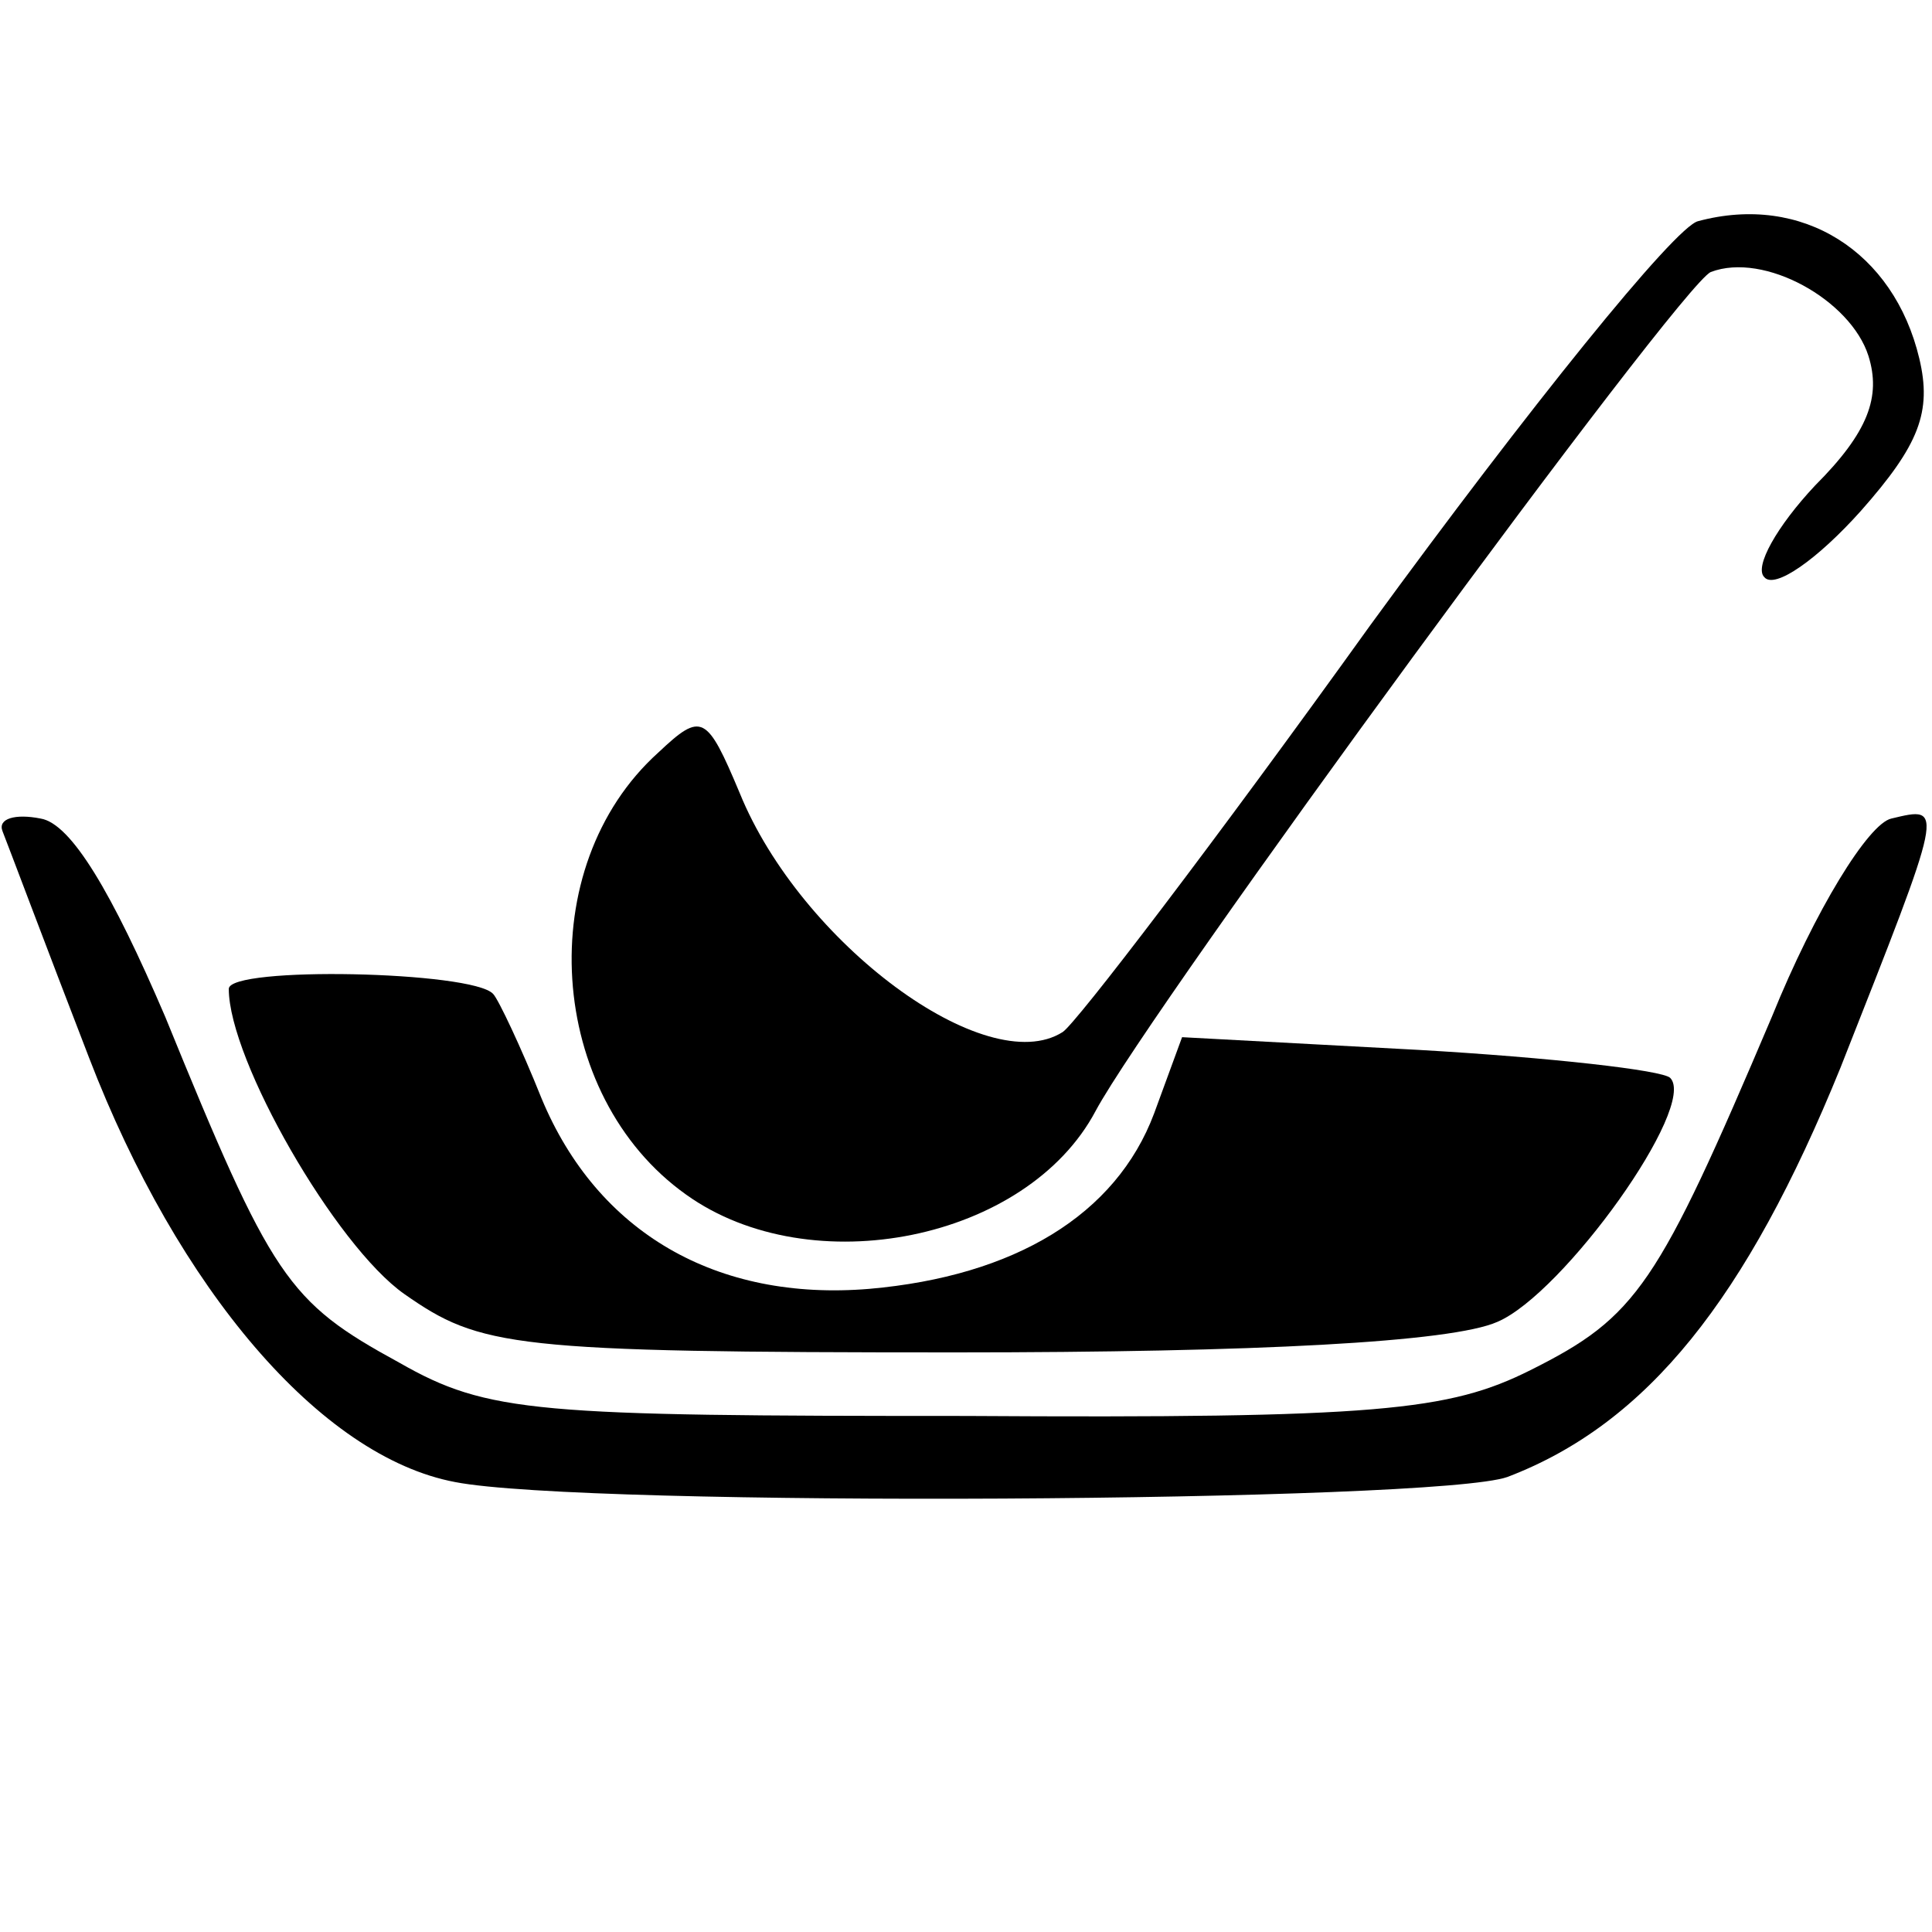 <?xml version="1.0" standalone="no"?>
<!DOCTYPE svg PUBLIC "-//W3C//DTD SVG 20010904//EN"
 "http://www.w3.org/TR/2001/REC-SVG-20010904/DTD/svg10.dtd">
<svg version="1.0" xmlns="http://www.w3.org/2000/svg"
 width="76pt" height="76pt" viewBox="0 0 76 76"
 preserveAspectRatio="xMidYMid meet">
<g transform="translate(0,76) scale(0.1,-0.1)"
fill="#000000" stroke="none">
<path d="M668 673 c-9 -2 -67 -74 -129 -159 -61 -85 -116 -157 -121 -160 -30
-19 -103 35 -127 94 -13 31 -15 32 -32 16 -50 -45 -44 -135 11 -174 49 -35
134 -18 161 33 22 41 230 325 242 330 21 8 55 -11 62 -33 5 -16 0 -30 -21 -51
-15 -16 -24 -32 -20 -36 4 -5 21 7 38 26 23 26 28 39 23 60 -10 42 -46 65 -87
54z"/>
<path d="M1 433 c2 -5 17 -45 34 -89 35 -91 91 -157 144 -167 51 -10 386 -8
414 2 55 21 94 70 131 161 41 104 41 103 20 98 -9 -2 -30 -36 -47 -78 -45
-106 -53 -118 -95 -139 -32 -16 -60 -19 -222 -18 -169 0 -188 1 -223 21 -44
24 -50 33 -92 136 -21 49 -37 76 -49 78 -10 2 -17 0 -15 -5z"/>
<path d="M90 371 c0 -28 42 -101 69 -120 30 -21 42 -23 217 -23 118 0 195 4
213 12 26 11 79 85 68 96 -3 3 -47 8 -99 11 l-93 5 -11 -30 c-15 -40 -55 -64
-112 -69 -60 -5 -107 22 -129 75 -8 20 -17 39 -19 41 -8 9 -104 11 -104 2z"/>
</g>
</svg>
